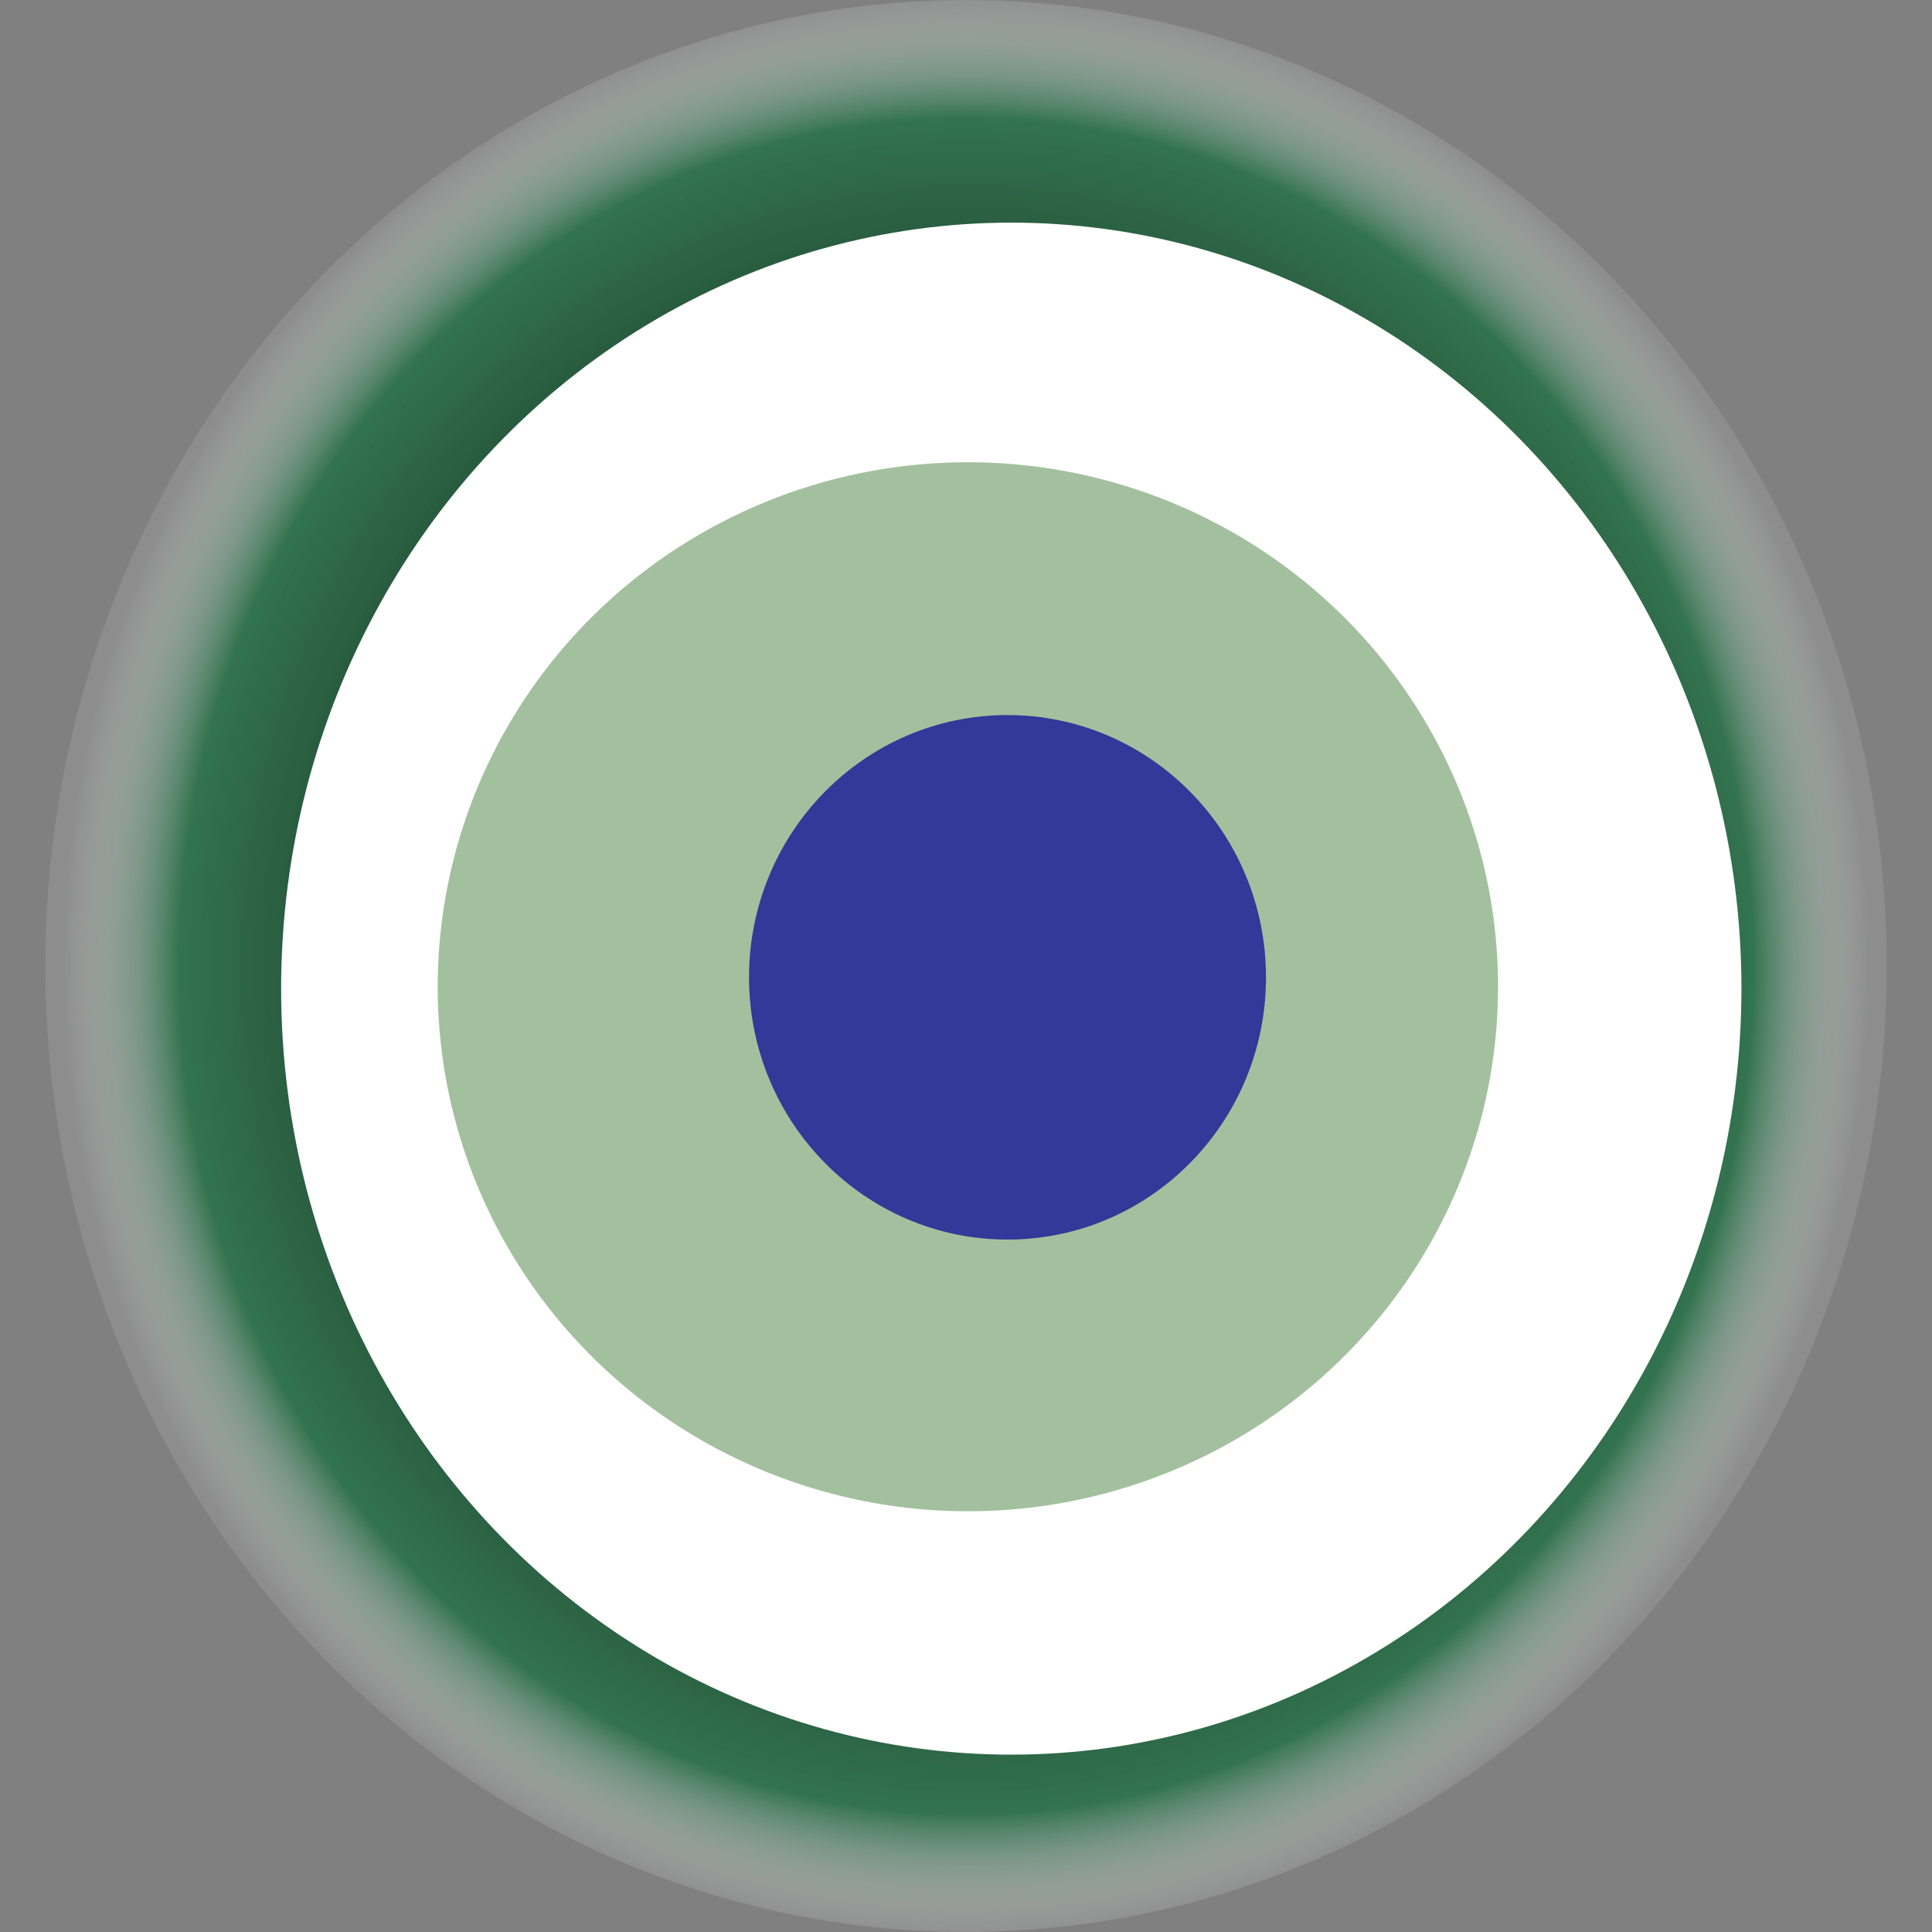 <svg width="1024" height="1024" xmlns="http://www.w3.org/2000/svg"><rect width="100%" height="100%" fill="#808080" stroke="none"/><g><title>0x9cbc886dd399fd58af6f0becc550aada169da1fc</title><ellipse ry="512" rx="488" cy="512" cx="512" fill="url(#e_1_g)"/><ellipse ry="406" rx="387" cy="524" cx="536" fill="#FFF"/><ellipse ry="278" rx="281" cy="523" cx="513" fill="rgba(73,130,62,0.5)"/><ellipse ry="139" rx="137" cy="518" cx="534" fill="rgba(22, 24, 150, 0.8)"/><animateTransform attributeName="transform" begin="0s" dur="26s" type="rotate" from="0 512 512" to="360 512 512" repeatCount="indefinite"/><defs><radialGradient id="e_1_g"><stop offset="30%" stop-color="#000"/><stop offset="87%" stop-color="rgba(42,113,73,0.9)"/><stop offset="100%" stop-color="rgba(255,255,255,0.1)"/></radialGradient></defs></g></svg>